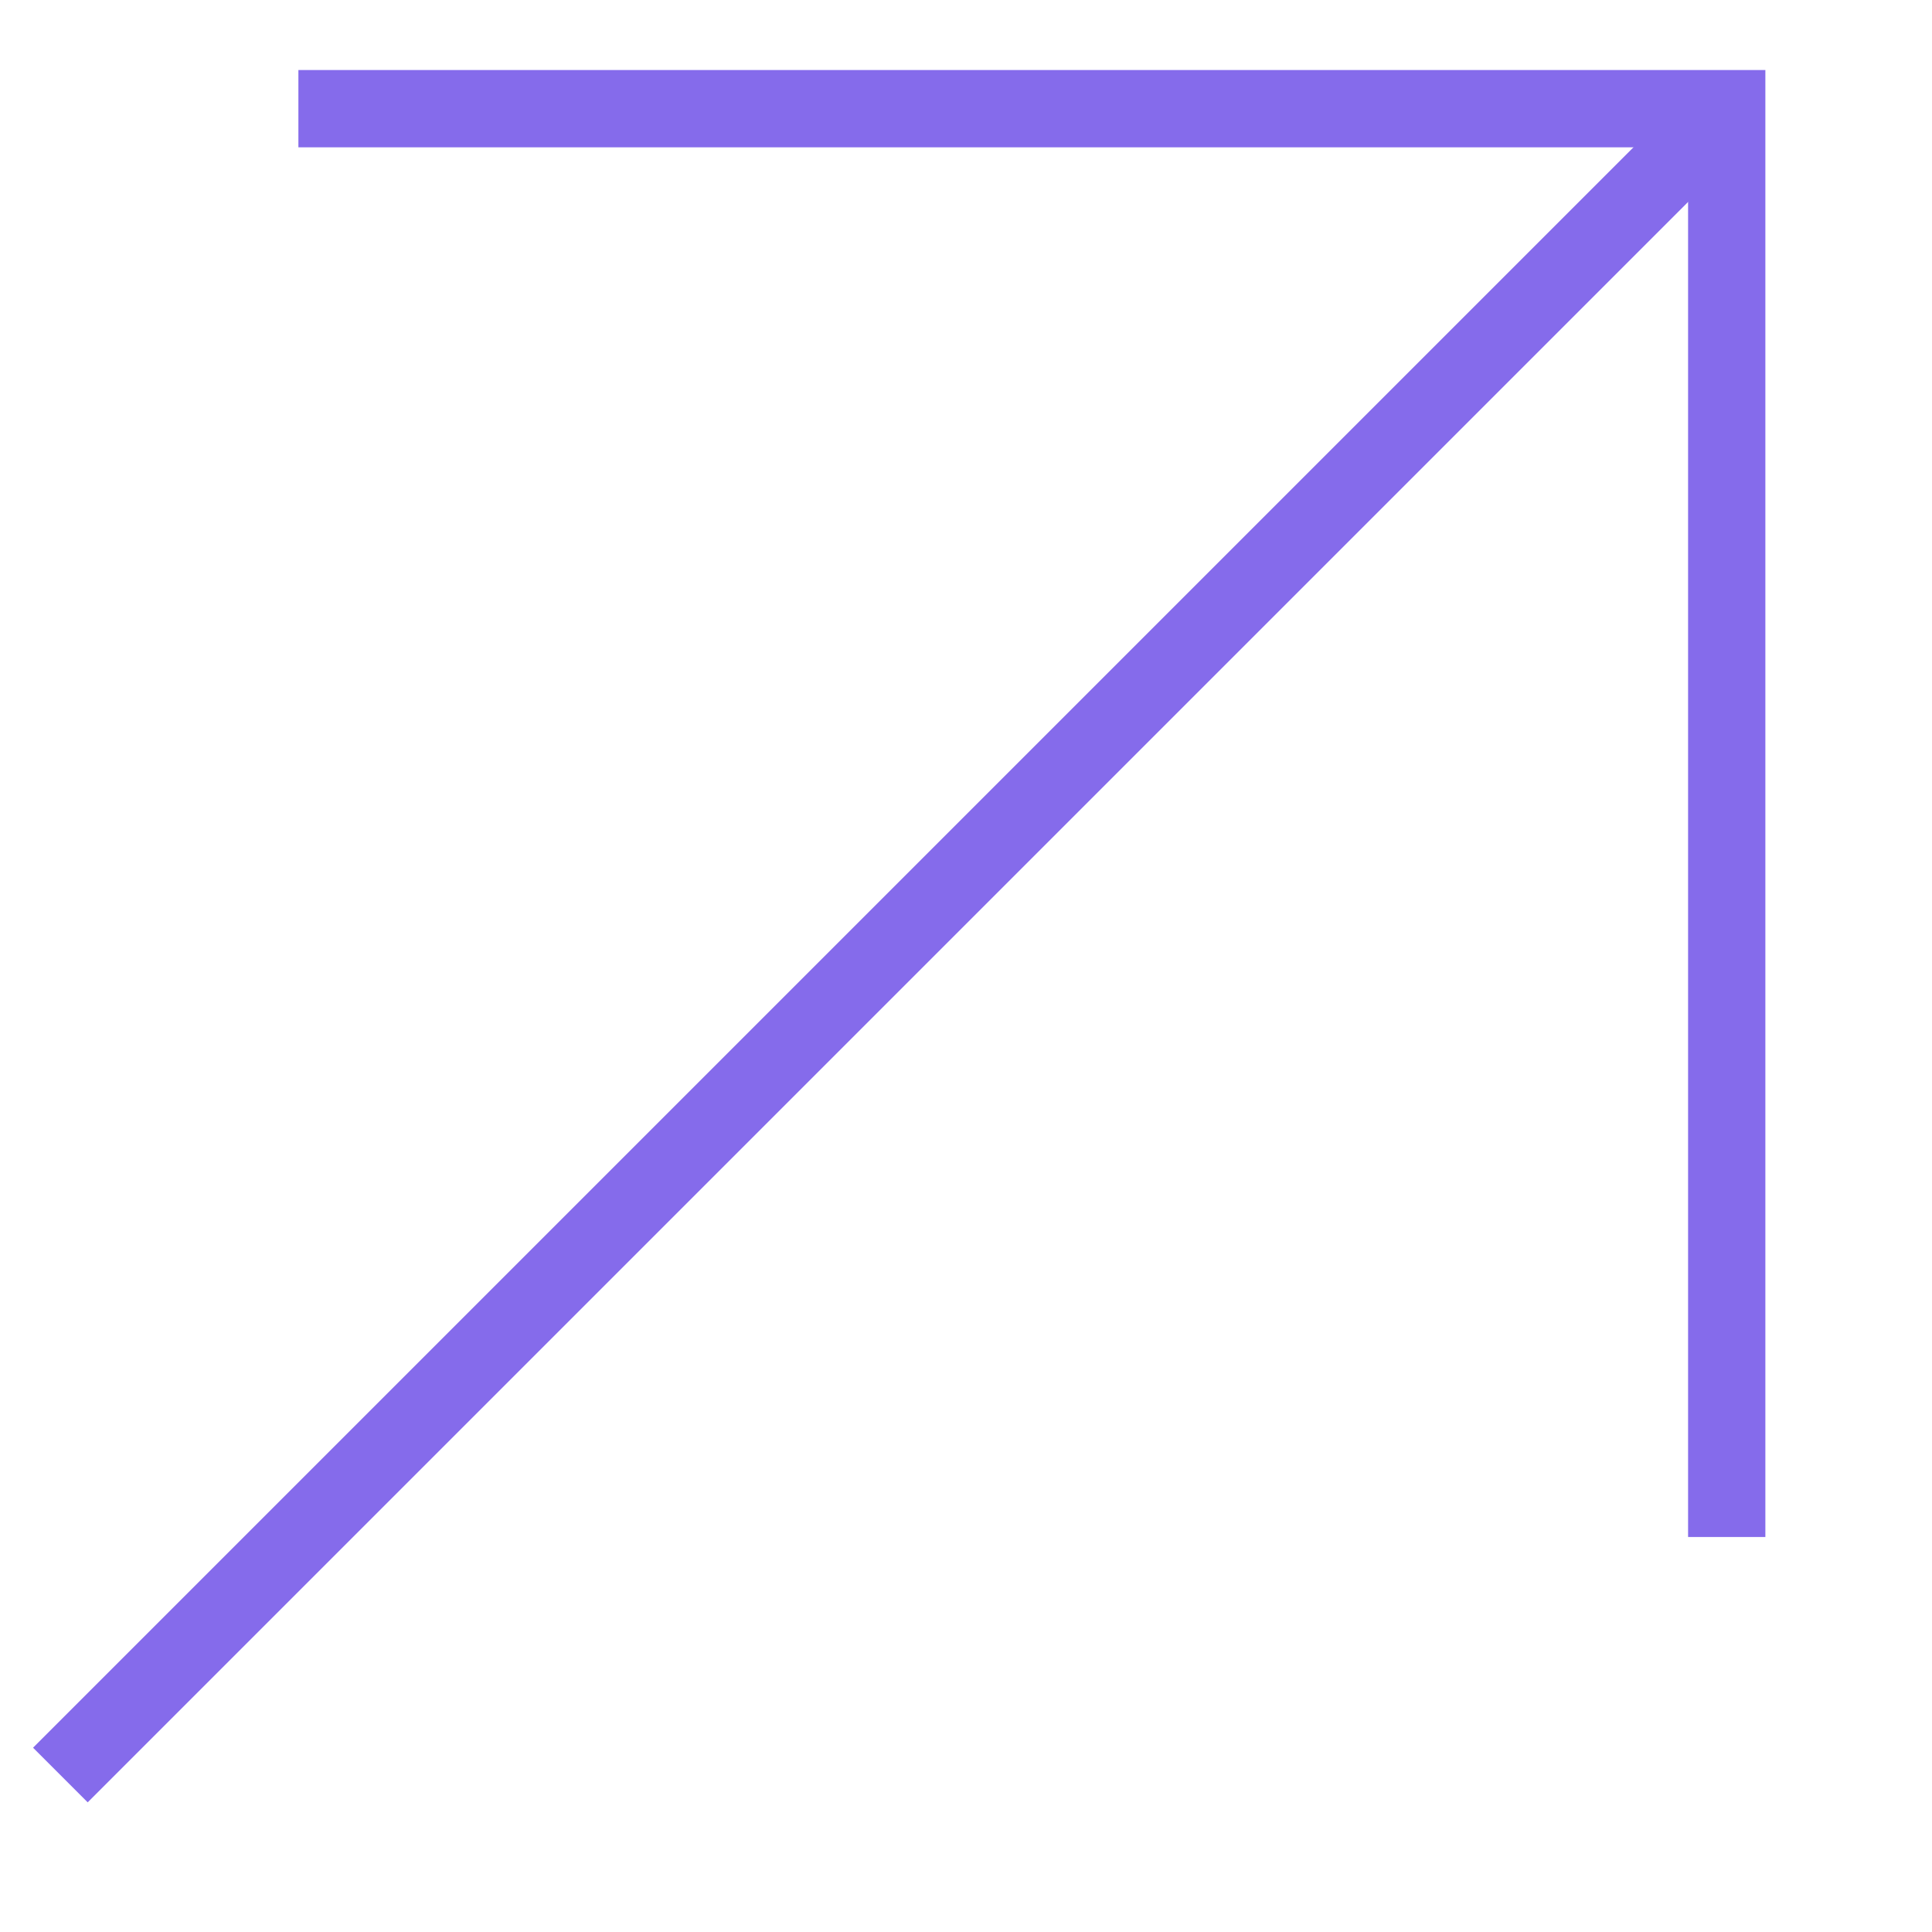 <?xml version="1.0" encoding="UTF-8"?>
<svg width="20px" height="20px" viewBox="0 0 20 20" version="1.1" xmlns="http://www.w3.org/2000/svg" xmlns:xlink="http://www.w3.org/1999/xlink">
    <title>Artboard</title>
    <g id="Artboard" stroke="none" stroke-width="1" fill="none" fill-rule="evenodd">
        <g id="ico-download" transform="translate(0.625, 1.125)" stroke="#856BEB" stroke-width="0.8">
            <polyline id="Path" points="2.464 0 17.25 0 17.25 14.786"></polyline>
            <line x1="17.25" y1="0" x2="0" y2="17.25" id="Path"></line>
        </g>
    </g>
</svg>